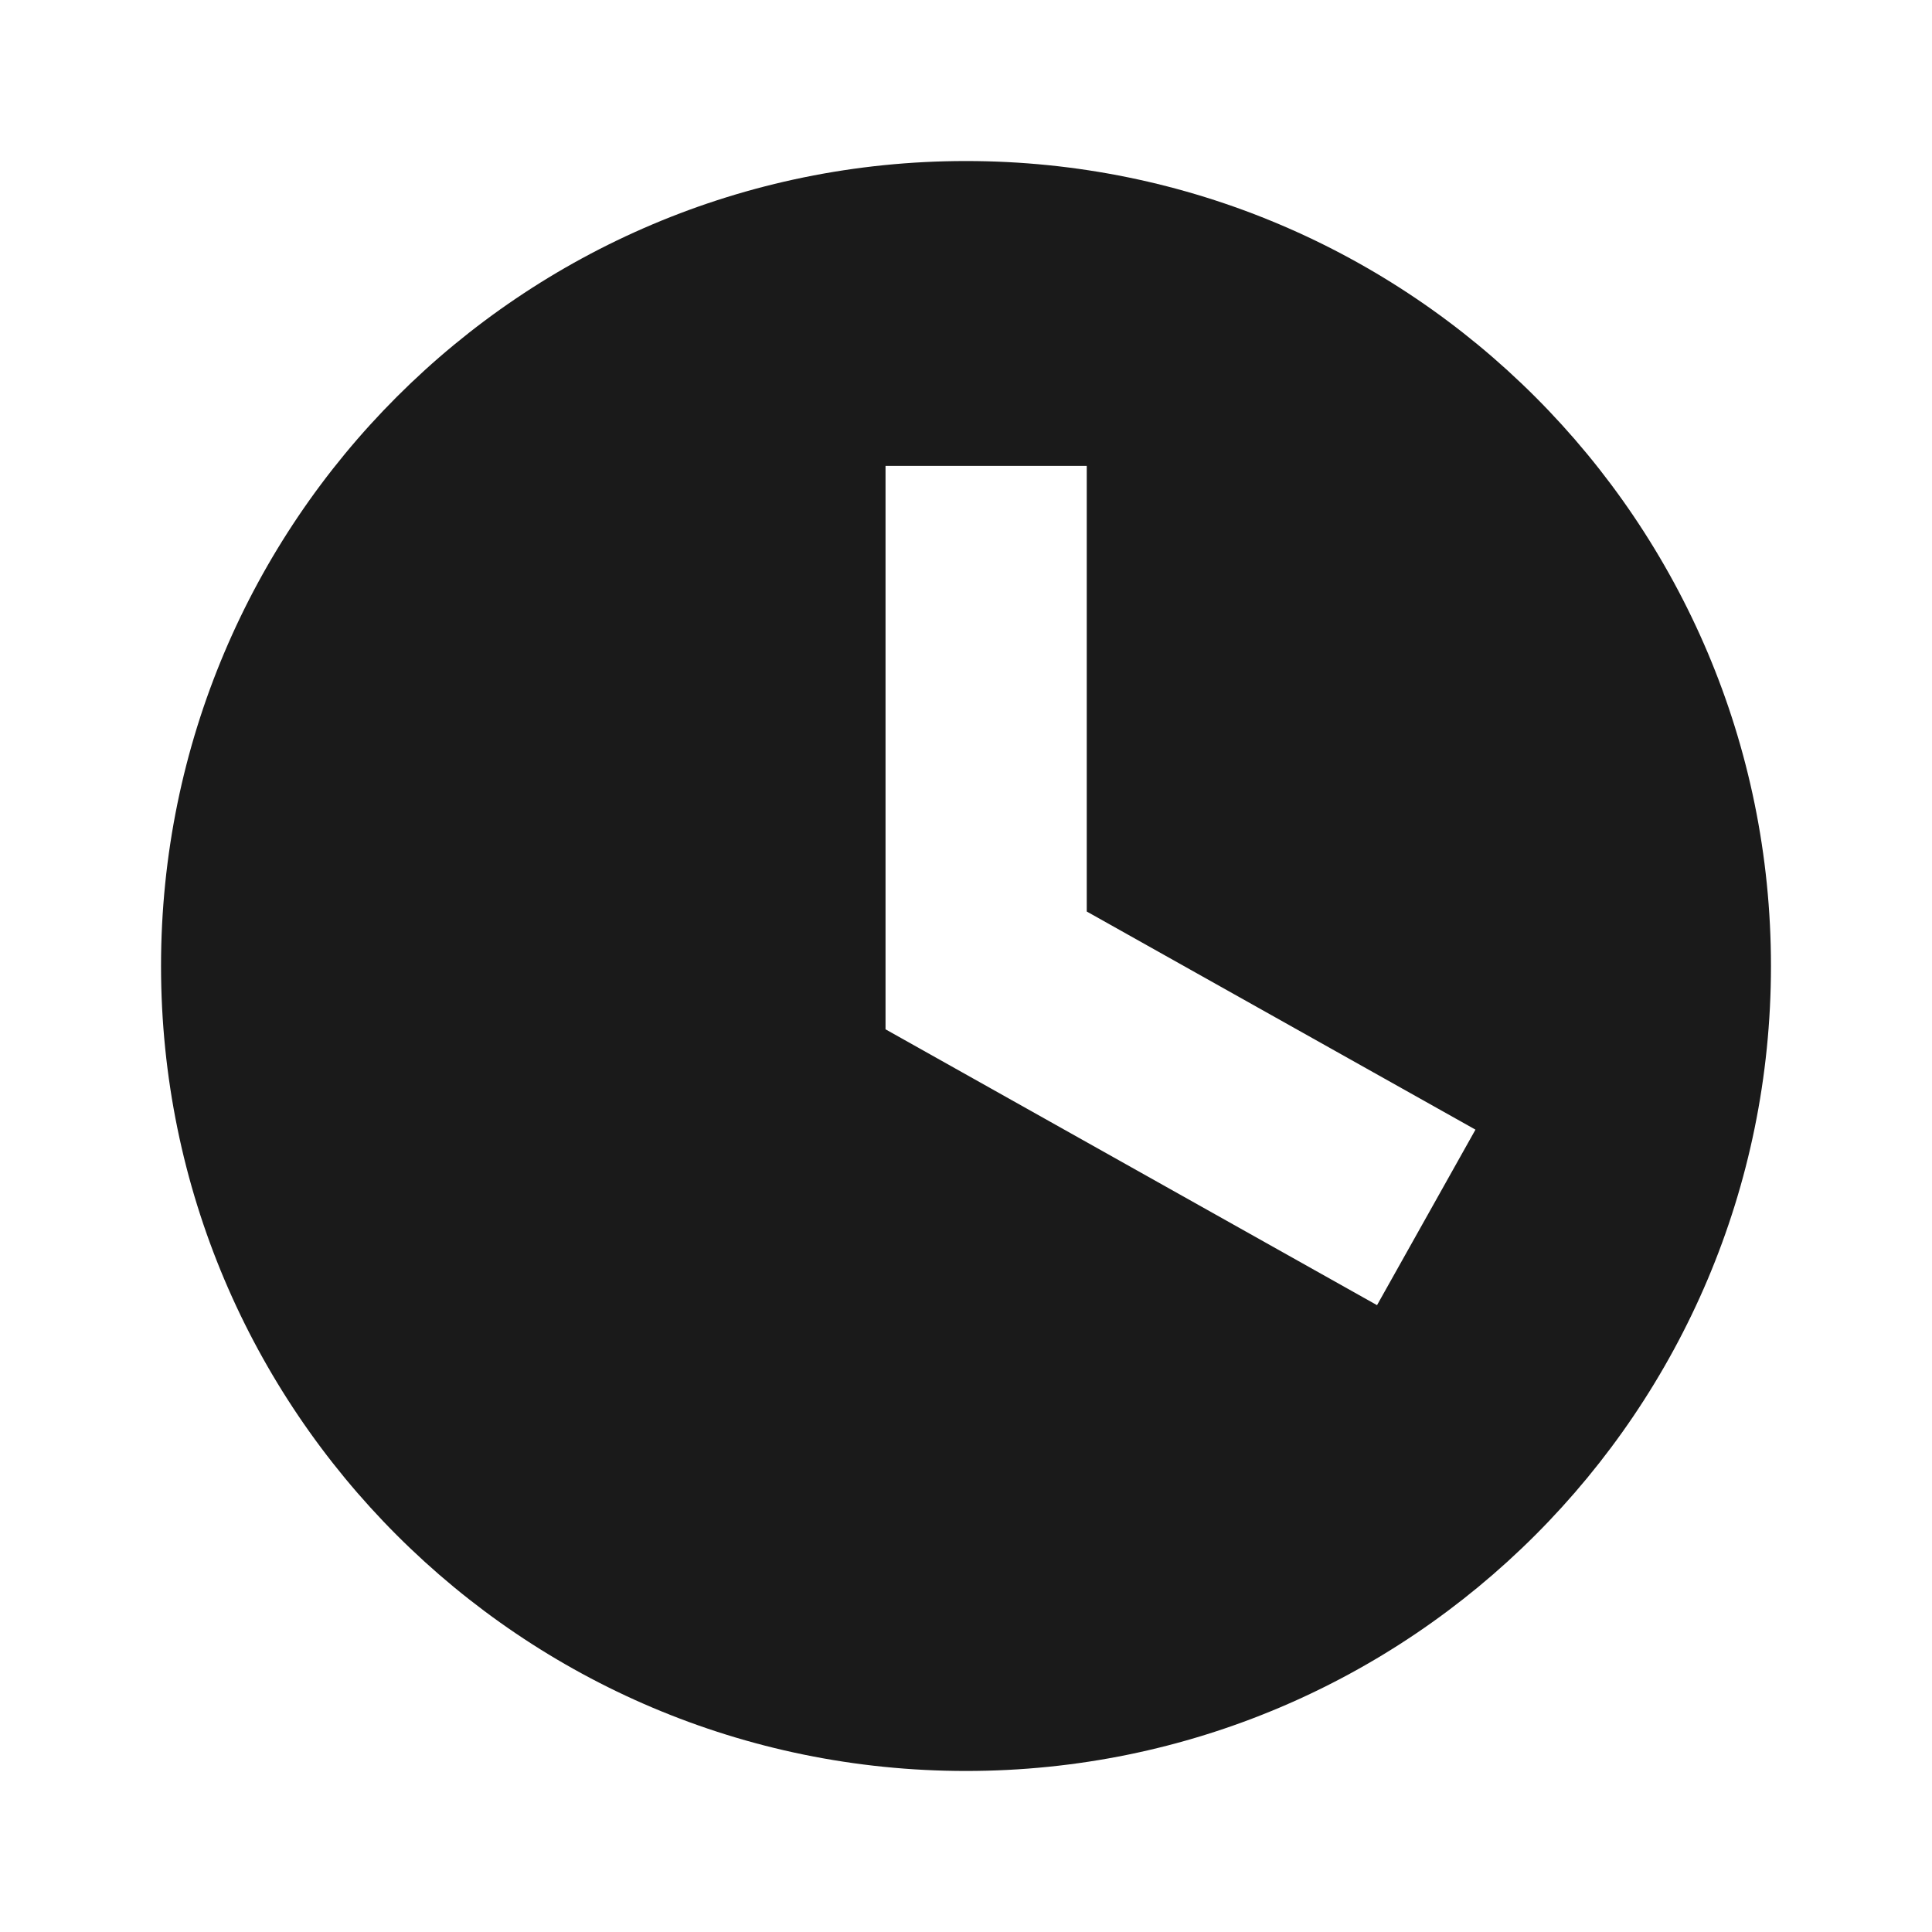 <svg width="20" height="20" viewBox="0 0 20 20" fill="none" xmlns="http://www.w3.org/2000/svg">
<path fill-rule="evenodd" clip-rule="evenodd" d="M10 18.333C14.602 18.333 18.333 14.602 18.333 10C18.333 5.398 14.602 1.667 10 1.667C5.398 1.667 1.667 5.398 1.667 10C1.667 14.602 5.398 18.333 10 18.333ZM9.167 4.823H11.25V9.436L15.274 11.694L14.255 13.511L9.168 10.656L9.168 10.656H9.167V4.823Z" fill="#1A1A1A"/>
</svg>
